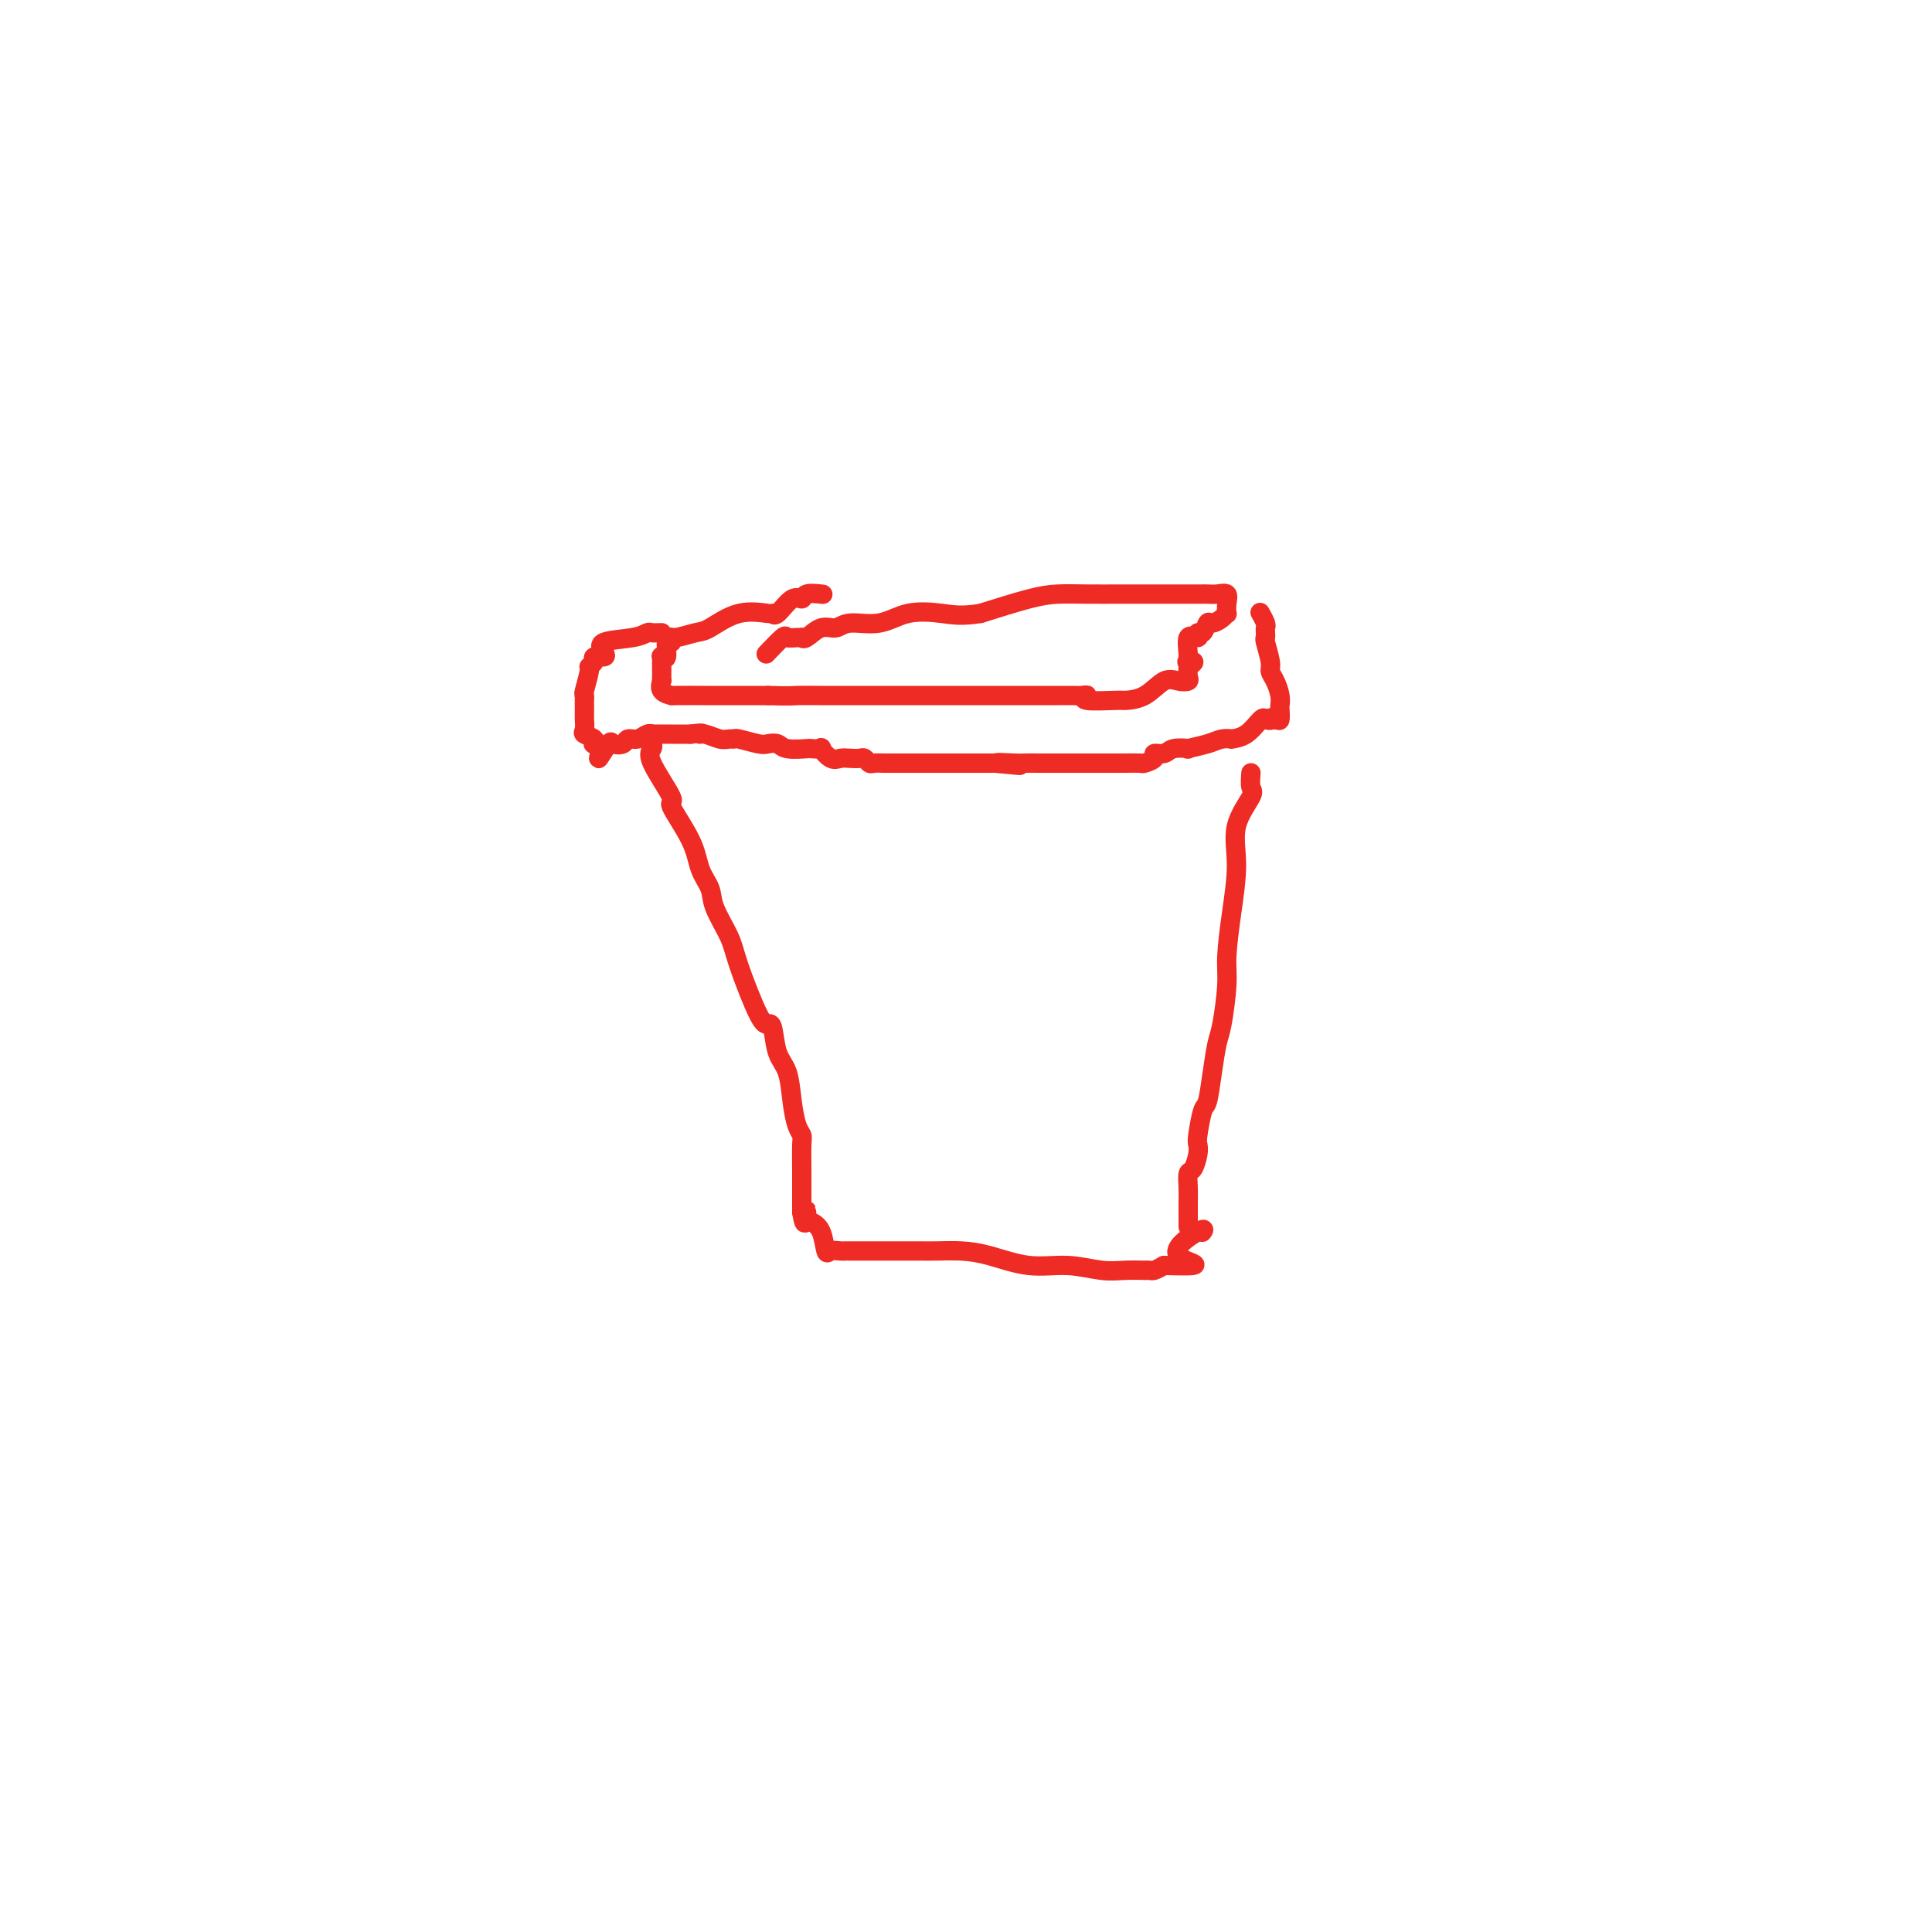 <svg viewBox='0 0 400 400' version='1.1' xmlns='http://www.w3.org/2000/svg' xmlns:xlink='http://www.w3.org/1999/xlink'><g fill='none' stroke='#EE2B24' stroke-width='4' stroke-linecap='round' stroke-linejoin='round'><path d='M170,123c0.320,0.037 0.639,0.074 0,0c-0.639,-0.074 -2.238,-0.258 -3,0c-0.762,0.258 -0.687,0.960 -1,1c-0.313,0.040 -1.015,-0.581 -2,0c-0.985,0.581 -2.253,2.362 -3,3c-0.747,0.638 -0.975,0.131 -1,0c-0.025,-0.131 0.151,0.113 -1,0c-1.151,-0.113 -3.629,-0.581 -6,0c-2.371,0.581 -4.634,2.213 -6,3c-1.366,0.787 -1.834,0.730 -3,1c-1.166,0.270 -3.029,0.868 -4,1c-0.971,0.132 -1.048,-0.203 -1,0c0.048,0.203 0.223,0.943 0,1c-0.223,0.057 -0.844,-0.570 -1,0c-0.156,0.570 0.154,2.337 0,3c-0.154,0.663 -0.773,0.223 -1,0c-0.227,-0.223 -0.061,-0.227 0,0c0.061,0.227 0.017,0.686 0,1c-0.017,0.314 -0.007,0.483 0,1c0.007,0.517 0.010,1.382 0,2c-0.010,0.618 -0.033,0.989 0,1c0.033,0.011 0.122,-0.337 0,0c-0.122,0.337 -0.454,1.358 0,2c0.454,0.642 1.695,0.904 2,1c0.305,0.096 -0.327,0.026 1,0c1.327,-0.026 4.613,-0.007 6,0c1.387,0.007 0.873,0.002 2,0c1.127,-0.002 3.893,-0.001 6,0c2.107,0.001 3.553,0.000 5,0'/><path d='M159,144c4.567,0.155 4.986,0.041 6,0c1.014,-0.041 2.625,-0.011 5,0c2.375,0.011 5.514,0.003 8,0c2.486,-0.003 4.321,-0.001 6,0c1.679,0.001 3.204,0.000 5,0c1.796,-0.000 3.863,-0.000 7,0c3.137,0.000 7.344,-0.000 10,0c2.656,0.000 3.761,0.000 5,0c1.239,-0.000 2.610,-0.001 4,0c1.390,0.001 2.797,0.004 4,0c1.203,-0.004 2.200,-0.015 3,0c0.800,0.015 1.402,0.057 2,0c0.598,-0.057 1.191,-0.212 1,0c-0.191,0.212 -1.167,0.792 0,1c1.167,0.208 4.476,0.045 6,0c1.524,-0.045 1.263,0.027 2,0c0.737,-0.027 2.470,-0.153 4,-1c1.530,-0.847 2.855,-2.415 4,-3c1.145,-0.585 2.111,-0.188 3,0c0.889,0.188 1.701,0.166 2,0c0.299,-0.166 0.085,-0.476 0,-1c-0.085,-0.524 -0.043,-1.262 0,-2'/><path d='M246,138c2.312,-1.315 0.590,-1.103 0,-1c-0.590,0.103 -0.050,0.096 0,-1c0.050,-1.096 -0.390,-3.282 0,-4c0.390,-0.718 1.609,0.033 2,0c0.391,-0.033 -0.046,-0.849 0,-1c0.046,-0.151 0.576,0.362 1,0c0.424,-0.362 0.741,-1.598 1,-2c0.259,-0.402 0.461,0.030 1,0c0.539,-0.030 1.414,-0.523 2,-1c0.586,-0.477 0.883,-0.937 1,-1c0.117,-0.063 0.053,0.270 0,0c-0.053,-0.270 -0.095,-1.144 0,-2c0.095,-0.856 0.326,-1.693 0,-2c-0.326,-0.307 -1.208,-0.082 -2,0c-0.792,0.082 -1.493,0.022 -2,0c-0.507,-0.022 -0.820,-0.006 -1,0c-0.180,0.006 -0.225,0.002 -1,0c-0.775,-0.002 -2.278,-0.000 -3,0c-0.722,0.000 -0.664,-0.000 -2,0c-1.336,0.000 -4.068,0.002 -6,0c-1.932,-0.002 -3.065,-0.006 -5,0c-1.935,0.006 -4.673,0.022 -7,0c-2.327,-0.022 -4.242,-0.083 -6,0c-1.758,0.083 -3.359,0.309 -6,1c-2.641,0.691 -6.320,1.845 -10,3'/><path d='M203,127c-3.937,0.653 -5.778,0.284 -8,0c-2.222,-0.284 -4.824,-0.485 -7,0c-2.176,0.485 -3.924,1.654 -6,2c-2.076,0.346 -4.479,-0.132 -6,0c-1.521,0.132 -2.158,0.872 -3,1c-0.842,0.128 -1.888,-0.358 -3,0c-1.112,0.358 -2.291,1.561 -3,2c-0.709,0.439 -0.947,0.115 -1,0c-0.053,-0.115 0.080,-0.020 0,0c-0.080,0.020 -0.372,-0.036 -1,0c-0.628,0.036 -1.591,0.164 -2,0c-0.409,-0.164 -0.264,-0.621 -1,0c-0.736,0.621 -2.353,2.320 -3,3c-0.647,0.680 -0.323,0.340 0,0'/><path d='M137,131c-0.775,0.026 -1.549,0.052 -2,0c-0.451,-0.052 -0.578,-0.182 -1,0c-0.422,0.182 -1.140,0.675 -3,1c-1.860,0.325 -4.861,0.482 -6,1c-1.139,0.518 -0.414,1.396 0,2c0.414,0.604 0.518,0.932 0,1c-0.518,0.068 -1.659,-0.125 -2,0c-0.341,0.125 0.119,0.569 0,1c-0.119,0.431 -0.816,0.851 -1,1c-0.184,0.149 0.147,0.028 0,1c-0.147,0.972 -0.771,3.038 -1,4c-0.229,0.962 -0.061,0.820 0,1c0.061,0.180 0.017,0.682 0,1c-0.017,0.318 -0.007,0.452 0,1c0.007,0.548 0.009,1.508 0,2c-0.009,0.492 -0.030,0.514 0,1c0.030,0.486 0.112,1.437 0,2c-0.112,0.563 -0.419,0.739 0,1c0.419,0.261 1.562,0.609 2,1c0.438,0.391 0.169,0.827 0,1c-0.169,0.173 -0.238,0.085 0,0c0.238,-0.085 0.782,-0.167 1,0c0.218,0.167 0.109,0.584 0,1'/><path d='M124,155c0.351,1.098 -0.272,2.343 0,2c0.272,-0.343 1.438,-2.273 2,-3c0.562,-0.727 0.521,-0.251 1,0c0.479,0.251 1.478,0.278 2,0c0.522,-0.278 0.567,-0.859 1,-1c0.433,-0.141 1.255,0.158 2,0c0.745,-0.158 1.413,-0.774 2,-1c0.587,-0.226 1.092,-0.060 1,0c-0.092,0.060 -0.782,0.016 0,0c0.782,-0.016 3.034,-0.004 4,0c0.966,0.004 0.645,0.001 1,0c0.355,-0.001 1.387,-0.000 2,0c0.613,0.000 0.806,0.000 1,0'/><path d='M143,152c3.373,-0.448 2.305,-0.067 2,0c-0.305,0.067 0.153,-0.179 1,0c0.847,0.179 2.083,0.784 3,1c0.917,0.216 1.516,0.044 2,0c0.484,-0.044 0.854,0.040 1,0c0.146,-0.040 0.067,-0.203 1,0c0.933,0.203 2.877,0.772 4,1c1.123,0.228 1.423,0.113 2,0c0.577,-0.113 1.431,-0.226 2,0c0.569,0.226 0.855,0.791 2,1c1.145,0.209 3.150,0.064 4,0c0.850,-0.064 0.545,-0.045 1,0c0.455,0.045 1.669,0.117 2,0c0.331,-0.117 -0.220,-0.423 0,0c0.220,0.423 1.211,1.577 2,2c0.789,0.423 1.378,0.117 2,0c0.622,-0.117 1.279,-0.045 2,0c0.721,0.045 1.507,0.065 2,0c0.493,-0.065 0.695,-0.214 1,0c0.305,0.214 0.714,0.789 1,1c0.286,0.211 0.450,0.056 1,0c0.550,-0.056 1.486,-0.015 2,0c0.514,0.015 0.607,0.004 1,0c0.393,-0.004 1.086,-0.001 2,0c0.914,0.001 2.048,0.000 3,0c0.952,-0.000 1.721,-0.000 3,0c1.279,0.000 3.066,0.000 4,0c0.934,-0.000 1.013,-0.000 2,0c0.987,0.000 2.881,0.000 4,0c1.119,-0.000 1.463,-0.000 2,0c0.537,0.000 1.269,0.000 2,0'/><path d='M206,158c9.809,0.928 2.830,0.249 1,0c-1.830,-0.249 1.487,-0.067 3,0c1.513,0.067 1.222,0.018 2,0c0.778,-0.018 2.625,-0.005 3,0c0.375,0.005 -0.723,0.001 0,0c0.723,-0.001 3.267,-0.000 4,0c0.733,0.000 -0.343,0.000 0,0c0.343,-0.000 2.107,-0.000 3,0c0.893,0.000 0.917,0.000 1,0c0.083,-0.000 0.225,0.000 1,0c0.775,-0.000 2.182,-0.000 3,0c0.818,0.000 1.047,0.000 1,0c-0.047,-0.000 -0.370,-0.000 0,0c0.370,0.000 1.431,0.001 2,0c0.569,-0.001 0.644,-0.003 1,0c0.356,0.003 0.994,0.011 2,0c1.006,-0.011 2.381,-0.040 3,0c0.619,0.040 0.482,0.151 1,0c0.518,-0.151 1.692,-0.562 2,-1c0.308,-0.438 -0.250,-0.901 0,-1c0.250,-0.099 1.309,0.167 2,0c0.691,-0.167 1.014,-0.766 2,-1c0.986,-0.234 2.637,-0.101 3,0c0.363,0.101 -0.560,0.171 0,0c0.560,-0.171 2.603,-0.582 4,-1c1.397,-0.418 2.146,-0.841 3,-1c0.854,-0.159 1.812,-0.054 2,0c0.188,0.054 -0.393,0.056 0,0c0.393,-0.056 1.760,-0.169 3,-1c1.240,-0.831 2.354,-2.380 3,-3c0.646,-0.620 0.823,-0.310 1,0'/><path d='M262,149c4.204,-1.384 1.715,-0.345 1,0c-0.715,0.345 0.345,-0.004 1,0c0.655,0.004 0.905,0.359 1,0c0.095,-0.359 0.036,-1.434 0,-2c-0.036,-0.566 -0.047,-0.625 0,-1c0.047,-0.375 0.152,-1.067 0,-2c-0.152,-0.933 -0.563,-2.106 -1,-3c-0.437,-0.894 -0.902,-1.511 -1,-2c-0.098,-0.489 0.170,-0.852 0,-2c-0.170,-1.148 -0.776,-3.080 -1,-4c-0.224,-0.920 -0.064,-0.828 0,-1c0.064,-0.172 0.031,-0.607 0,-1c-0.031,-0.393 -0.060,-0.745 0,-1c0.060,-0.255 0.208,-0.415 0,-1c-0.208,-0.585 -0.774,-1.596 -1,-2c-0.226,-0.404 -0.113,-0.202 0,0'/><path d='M135,154c0.129,0.291 0.258,0.583 0,1c-0.258,0.417 -0.905,0.961 0,3c0.905,2.039 3.360,5.574 4,7c0.640,1.426 -0.535,0.742 0,2c0.535,1.258 2.781,4.458 4,7c1.219,2.542 1.413,4.428 2,6c0.587,1.572 1.568,2.831 2,4c0.432,1.169 0.315,2.247 1,4c0.685,1.753 2.173,4.182 3,6c0.827,1.818 0.994,3.025 2,6c1.006,2.975 2.851,7.718 4,10c1.149,2.282 1.603,2.104 2,2c0.397,-0.104 0.736,-0.134 1,1c0.264,1.134 0.453,3.431 1,5c0.547,1.569 1.453,2.409 2,4c0.547,1.591 0.735,3.932 1,6c0.265,2.068 0.607,3.863 1,5c0.393,1.137 0.837,1.614 1,2c0.163,0.386 0.044,0.679 0,2c-0.044,1.321 -0.012,3.671 0,5c0.012,1.329 0.003,1.637 0,2c-0.003,0.363 -0.001,0.779 0,1c0.001,0.221 0.000,0.245 0,1c-0.000,0.755 -0.000,2.242 0,3c0.000,0.758 0.000,0.788 0,1c-0.000,0.212 -0.000,0.606 0,1'/><path d='M166,251c0.699,4.438 0.947,1.032 1,0c0.053,-1.032 -0.089,0.308 0,1c0.089,0.692 0.409,0.735 1,1c0.591,0.265 1.454,0.750 2,2c0.546,1.250 0.774,3.263 1,4c0.226,0.737 0.451,0.197 1,0c0.549,-0.197 1.421,-0.053 2,0c0.579,0.053 0.865,0.014 1,0c0.135,-0.014 0.121,-0.004 1,0c0.879,0.004 2.653,0.001 4,0c1.347,-0.001 2.268,0.002 4,0c1.732,-0.002 4.274,-0.007 6,0c1.726,0.007 2.637,0.025 4,0c1.363,-0.025 3.179,-0.094 5,0c1.821,0.094 3.648,0.351 6,1c2.352,0.649 5.230,1.691 8,2c2.770,0.309 5.431,-0.113 8,0c2.569,0.113 5.045,0.762 7,1c1.955,0.238 3.388,0.064 5,0c1.612,-0.064 3.404,-0.020 4,0c0.596,0.020 -0.005,0.016 0,0c0.005,-0.016 0.617,-0.043 1,0c0.383,0.043 0.538,0.155 1,0c0.462,-0.155 1.231,-0.578 2,-1'/><path d='M241,262c11.282,0.314 4.488,-0.400 3,-2c-1.488,-1.600 2.330,-4.085 4,-5c1.670,-0.915 1.191,-0.262 1,0c-0.191,0.262 -0.096,0.131 0,0'/><path d='M259,160c-0.093,1.176 -0.185,2.351 0,3c0.185,0.649 0.648,0.771 0,2c-0.648,1.229 -2.408,3.567 -3,6c-0.592,2.433 -0.018,4.963 0,8c0.018,3.037 -0.520,6.582 -1,10c-0.480,3.418 -0.902,6.708 -1,9c-0.098,2.292 0.128,3.585 0,6c-0.128,2.415 -0.612,5.953 -1,8c-0.388,2.047 -0.682,2.604 -1,4c-0.318,1.396 -0.660,3.630 -1,6c-0.340,2.370 -0.679,4.874 -1,6c-0.321,1.126 -0.625,0.873 -1,2c-0.375,1.127 -0.822,3.634 -1,5c-0.178,1.366 -0.086,1.590 0,2c0.086,0.410 0.167,1.007 0,2c-0.167,0.993 -0.581,2.383 -1,3c-0.419,0.617 -0.844,0.463 -1,1c-0.156,0.537 -0.042,1.766 0,3c0.042,1.234 0.011,2.474 0,3c-0.011,0.526 -0.003,0.337 0,1c0.003,0.663 0.001,2.179 0,3c-0.001,0.821 -0.000,0.949 0,1c0.000,0.051 0.000,0.026 0,0'/></g>
</svg>